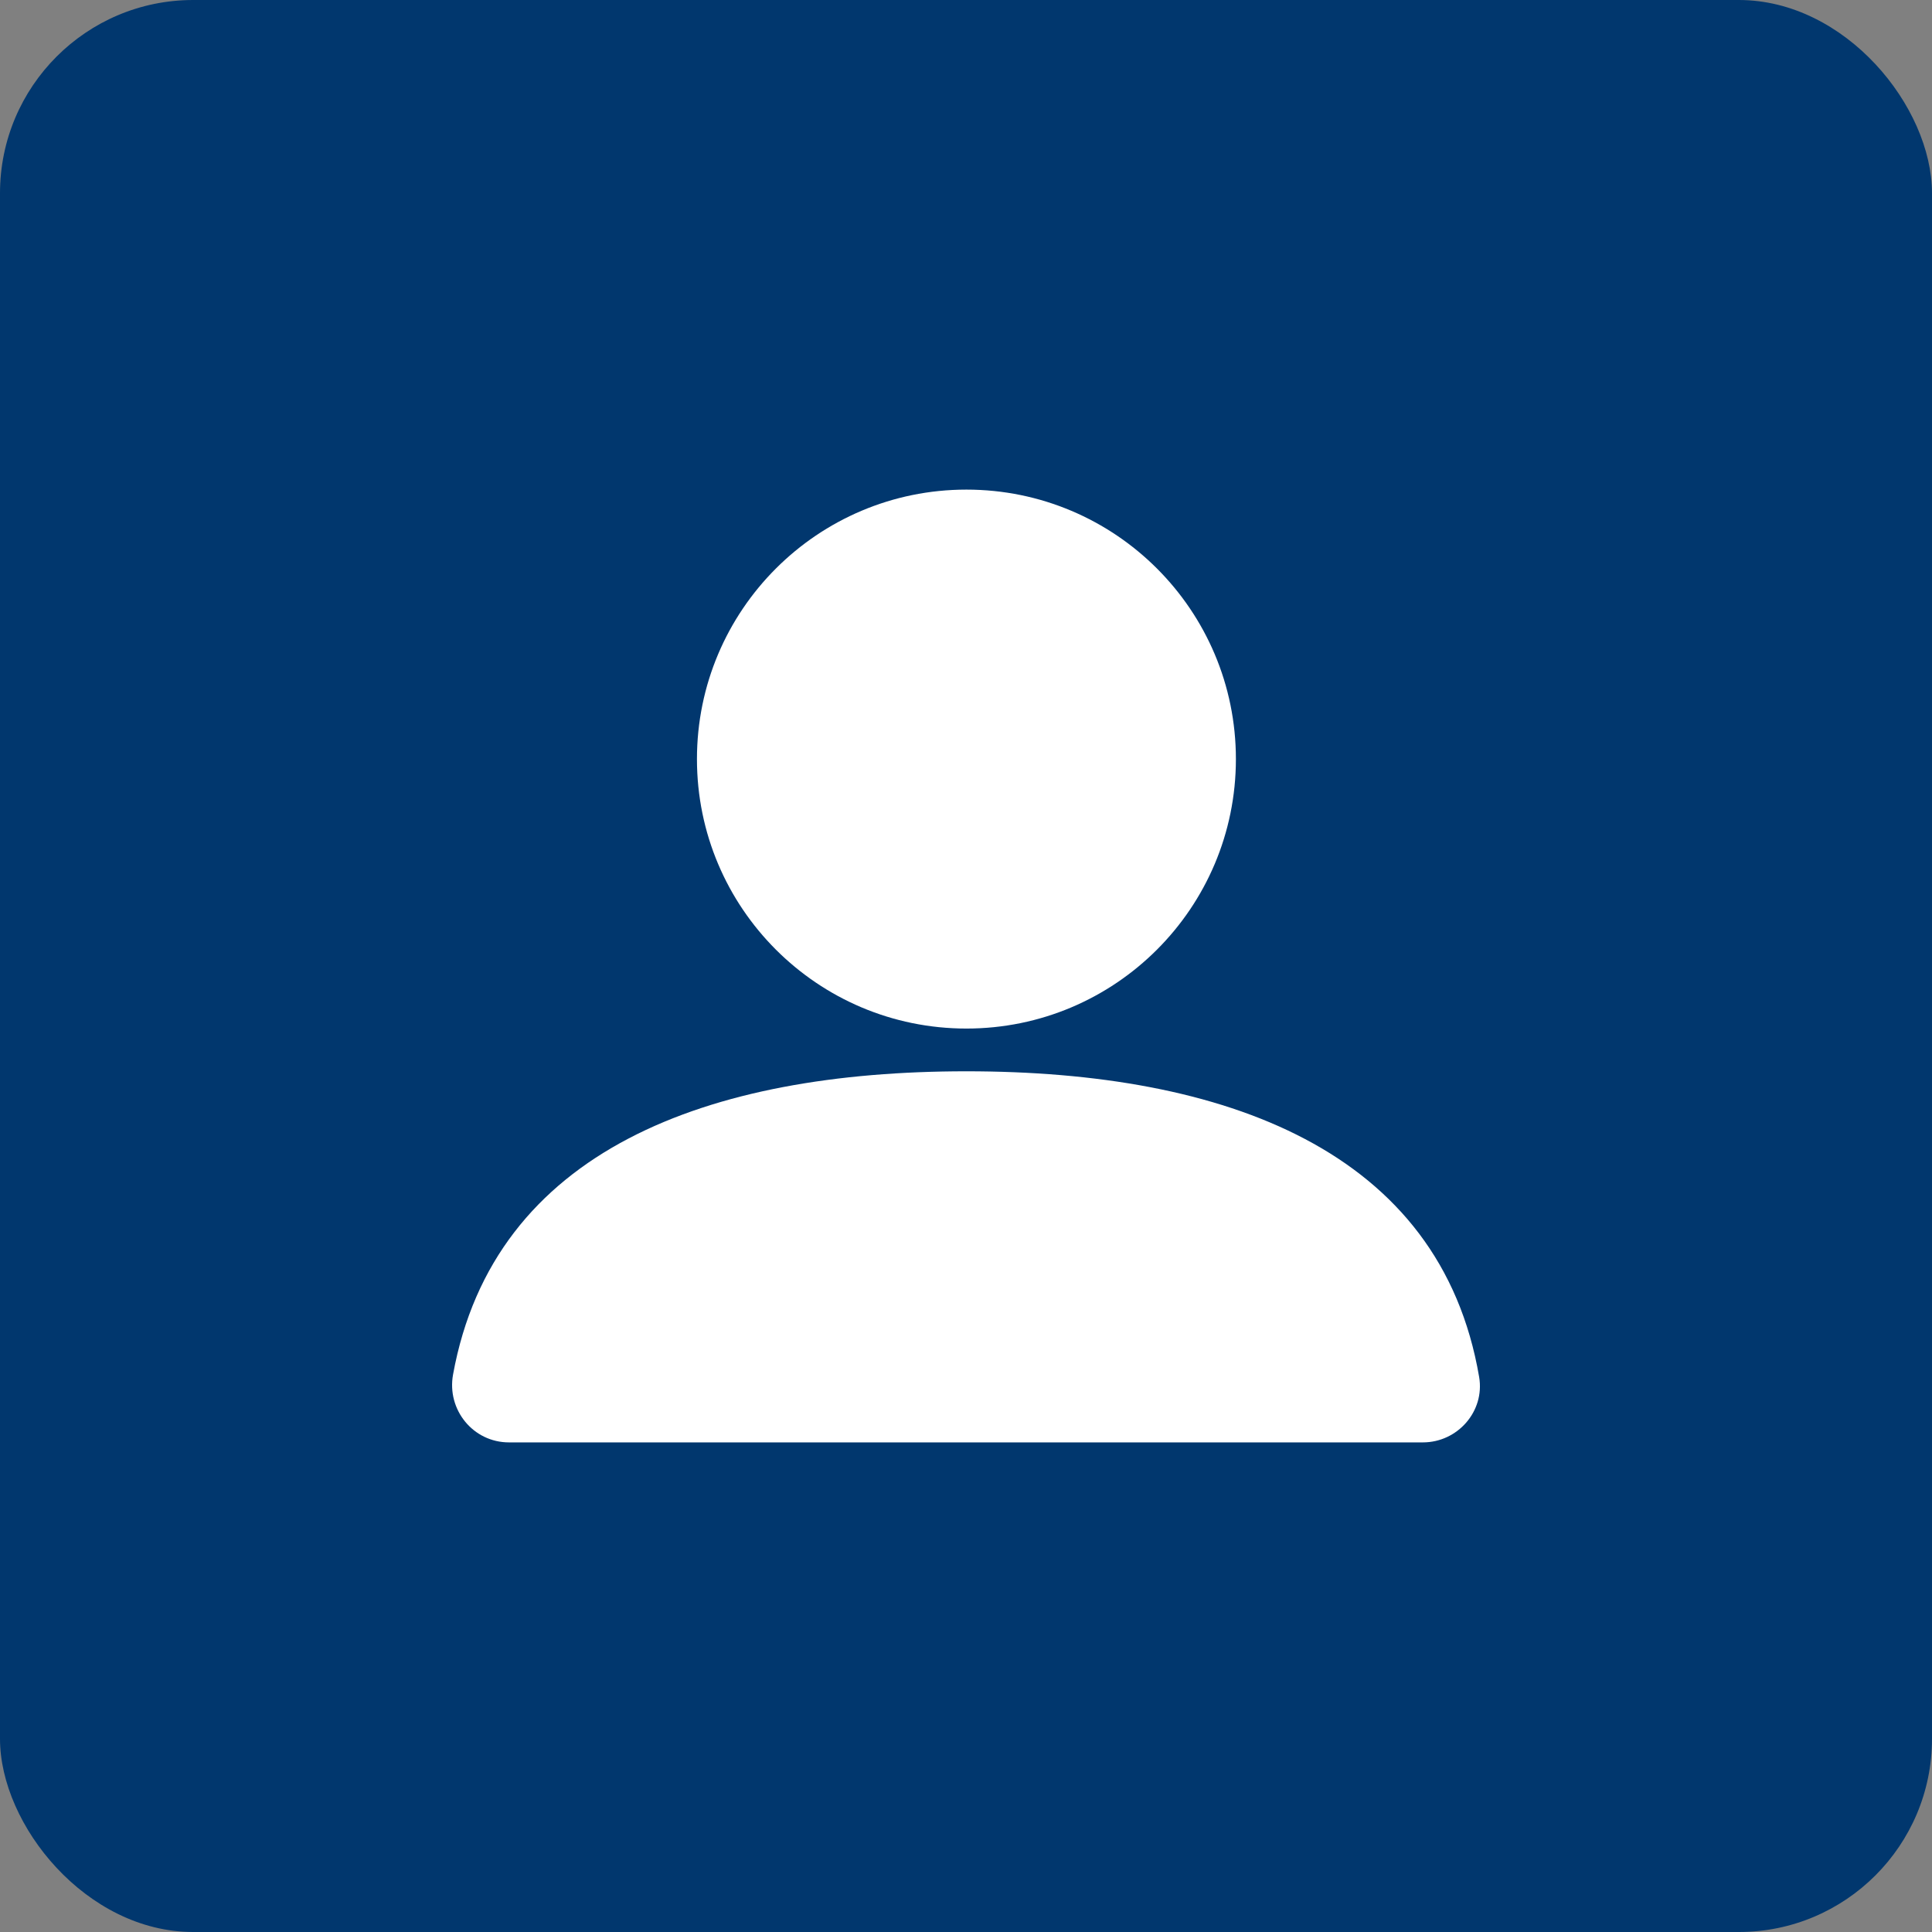 <?xml version="1.0" encoding="UTF-8"?> <svg xmlns="http://www.w3.org/2000/svg" width="50" height="50" viewBox="0 0 50 50" fill="none"><rect x="0" y="0" width="50" height="50" fill="#808080" stroke="none"/><rect width="50" height="50" rx="5" fill="#01376E"></rect><path d="M25.011 26.619C28.863 26.619 31.985 23.497 31.985 19.645C31.985 15.793 28.863 12.671 25.011 12.671C21.16 12.671 18.037 15.793 18.037 19.645C18.037 23.497 21.16 26.619 25.011 26.619Z" fill="white"></path><path d="M36.823 37.329H13.172C12.244 37.329 11.559 36.484 11.725 35.572C12.784 29.75 18.346 27.725 25.009 27.725C31.699 27.725 37.278 29.767 38.28 35.636C38.431 36.524 37.724 37.329 36.823 37.329Z" fill="white"></path></svg> 